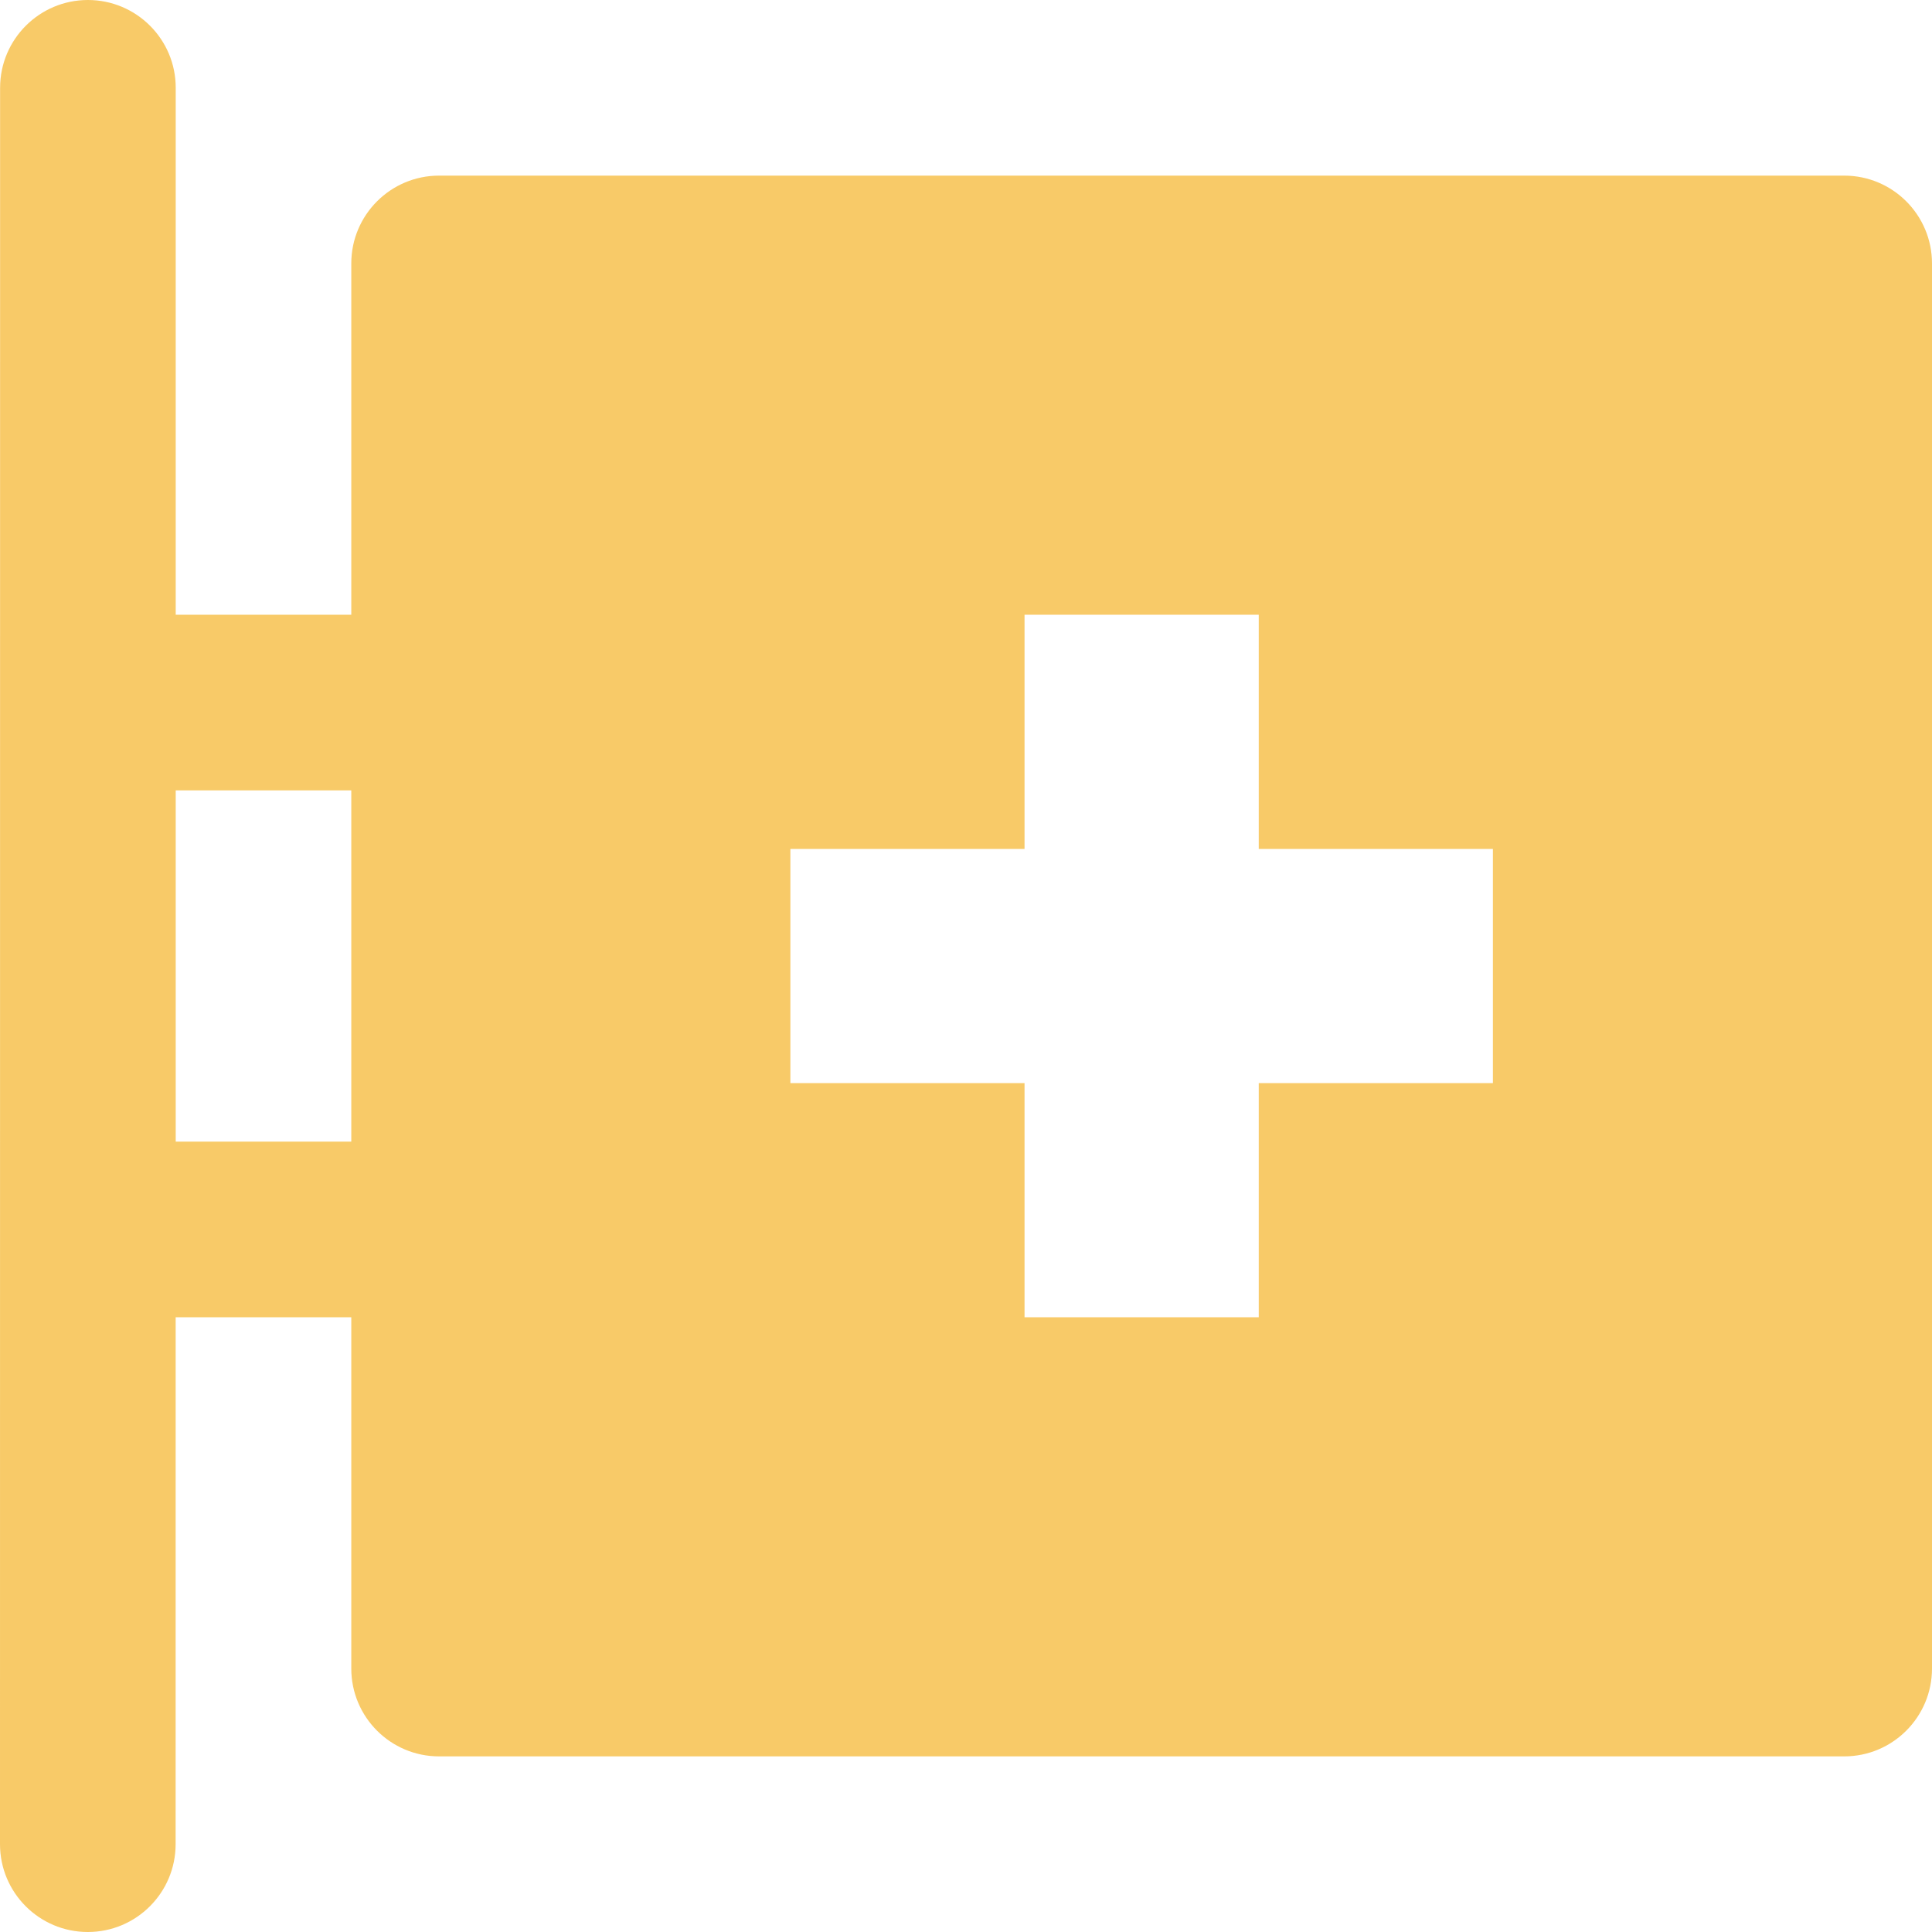 <?xml version="1.0" encoding="UTF-8"?> <svg xmlns="http://www.w3.org/2000/svg" width="40" height="40" viewBox="0 0 40 40" fill="none"><g clip-path="url(#clip0_73_2220)"><path d="M38.182 36.364H9.091C8.087 36.364 7.273 35.55 7.273 34.545V27.273H3.637L3.636 38.182C3.636 39.186 2.822 40 1.818 40H1.818C0.814 40 0 39.186 0 38.182L0.002 1.818C0.002 0.814 0.816 0 1.82 0C2.824 0 3.639 0.814 3.638 1.818L3.638 12.727H7.273V5.455C7.273 4.45 8.087 3.636 9.091 3.636H38.182C39.186 3.636 40 4.45 40 5.455V34.545C40 35.55 39.186 36.364 38.182 36.364ZM7.273 16.364H3.638V23.636H7.273V16.364ZM30.909 17.576H26.061V12.727H21.212V17.576H16.364V22.424H21.212V27.273H26.061V22.424H30.909V17.576Z" fill="#F8CA68"></path></g><defs><clipPath id="clip0_73_2220"><rect width="40" height="40" fill="white"></rect></clipPath></defs></svg> 